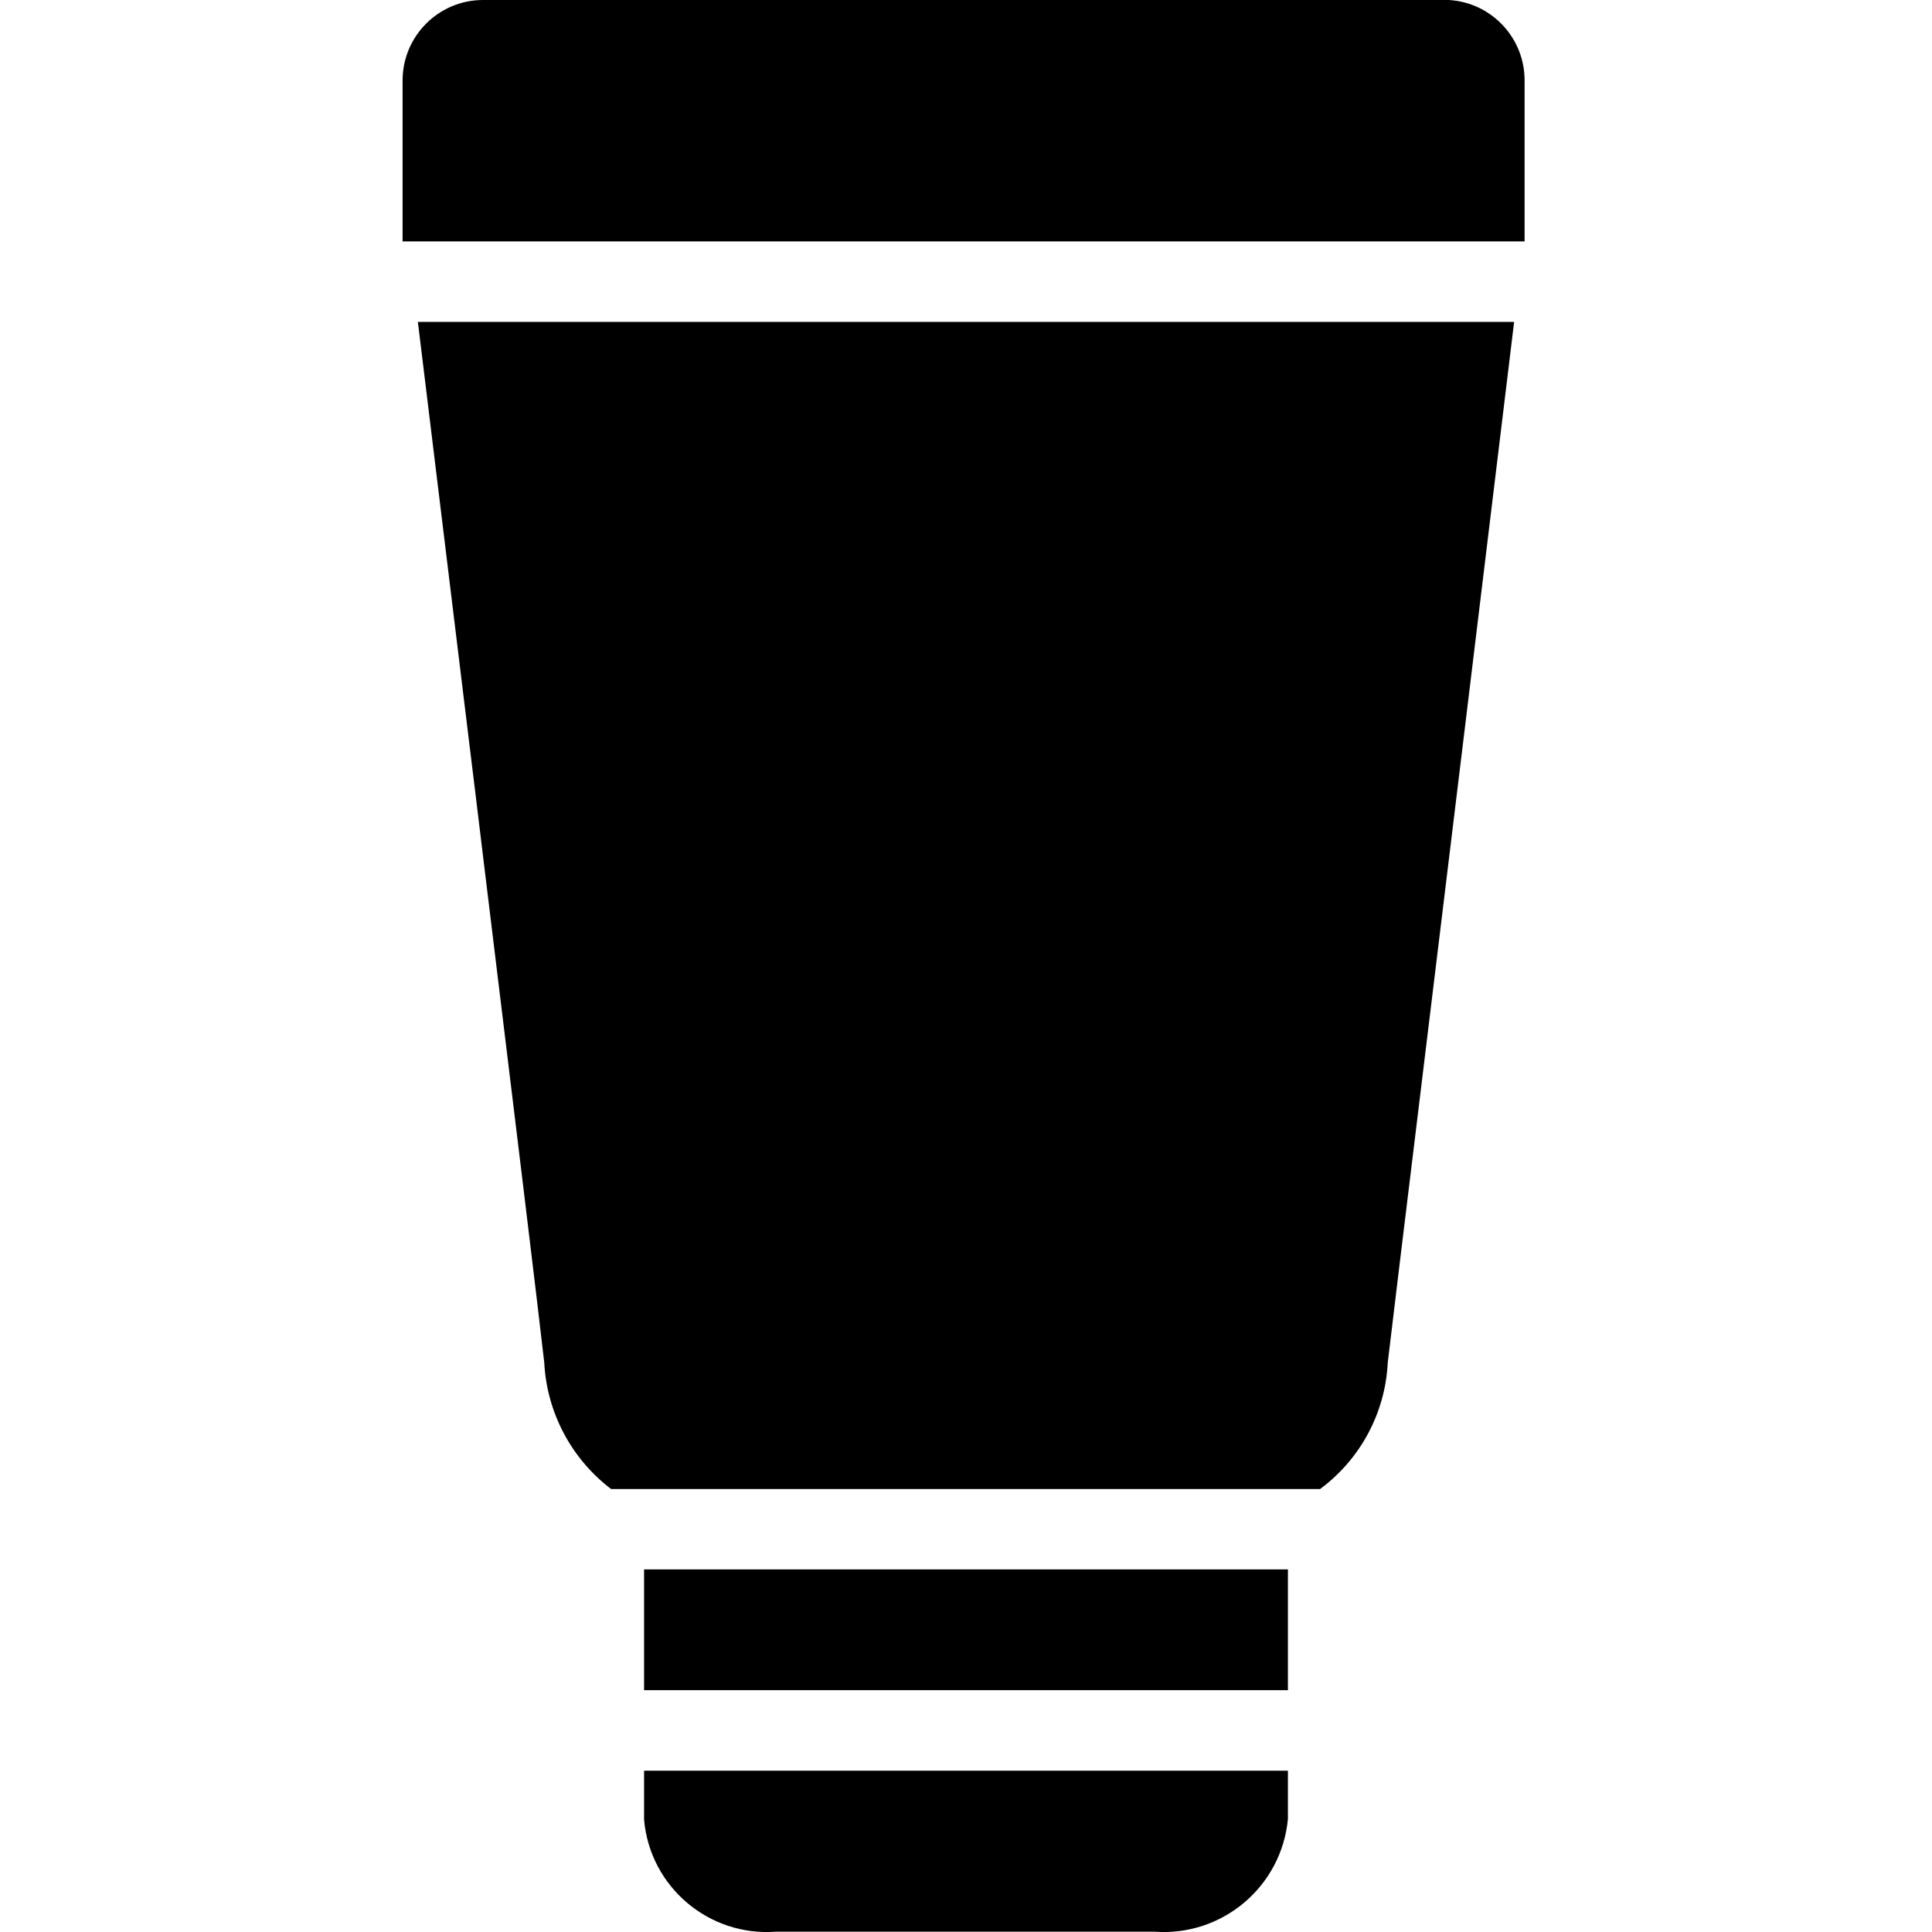 <svg xmlns="http://www.w3.org/2000/svg" viewBox="0 0 24 24">
  <path fill-rule="evenodd" d="M15.999,21.996 L15.999,22.596 C15.92,23.437 15.182,24.059 14.34,23.996 L14.34,23.996 L9.64,23.996 C8.806,24.059 8.075,23.44 8.001,22.606 L8.001,22.606 L8.001,21.996 L15.999,21.996 Z M15.999,19.496 L15.999,20.996 L8.001,20.996 L8.001,19.496 L15.999,19.496 Z M18.809,3.999 C17.849,11.928 17.319,16.237 17.239,16.927 C17.209,17.55 16.9,18.126 16.399,18.497 L16.399,18.497 L7.591,18.497 C7.097,18.121 6.793,17.547 6.761,16.927 C6.7,16.376 6.357,13.557 5.991,10.559 L5.91,9.89 L5.91,9.89 L5.828,9.221 C5.583,7.217 5.346,5.27 5.191,3.999 L5.191,3.999 Z M17.999,-4.9999926e-08 C18.528,0.032 18.94,0.47 18.939,1 L18.939,1 L18.939,2.999 L5.001,2.999 L5.001,1 C5.001,0.448 5.449,-4.9999926e-08 6.001,-4.9999926e-08 L6.001,-4.9999926e-08 Z"/>
</svg>
